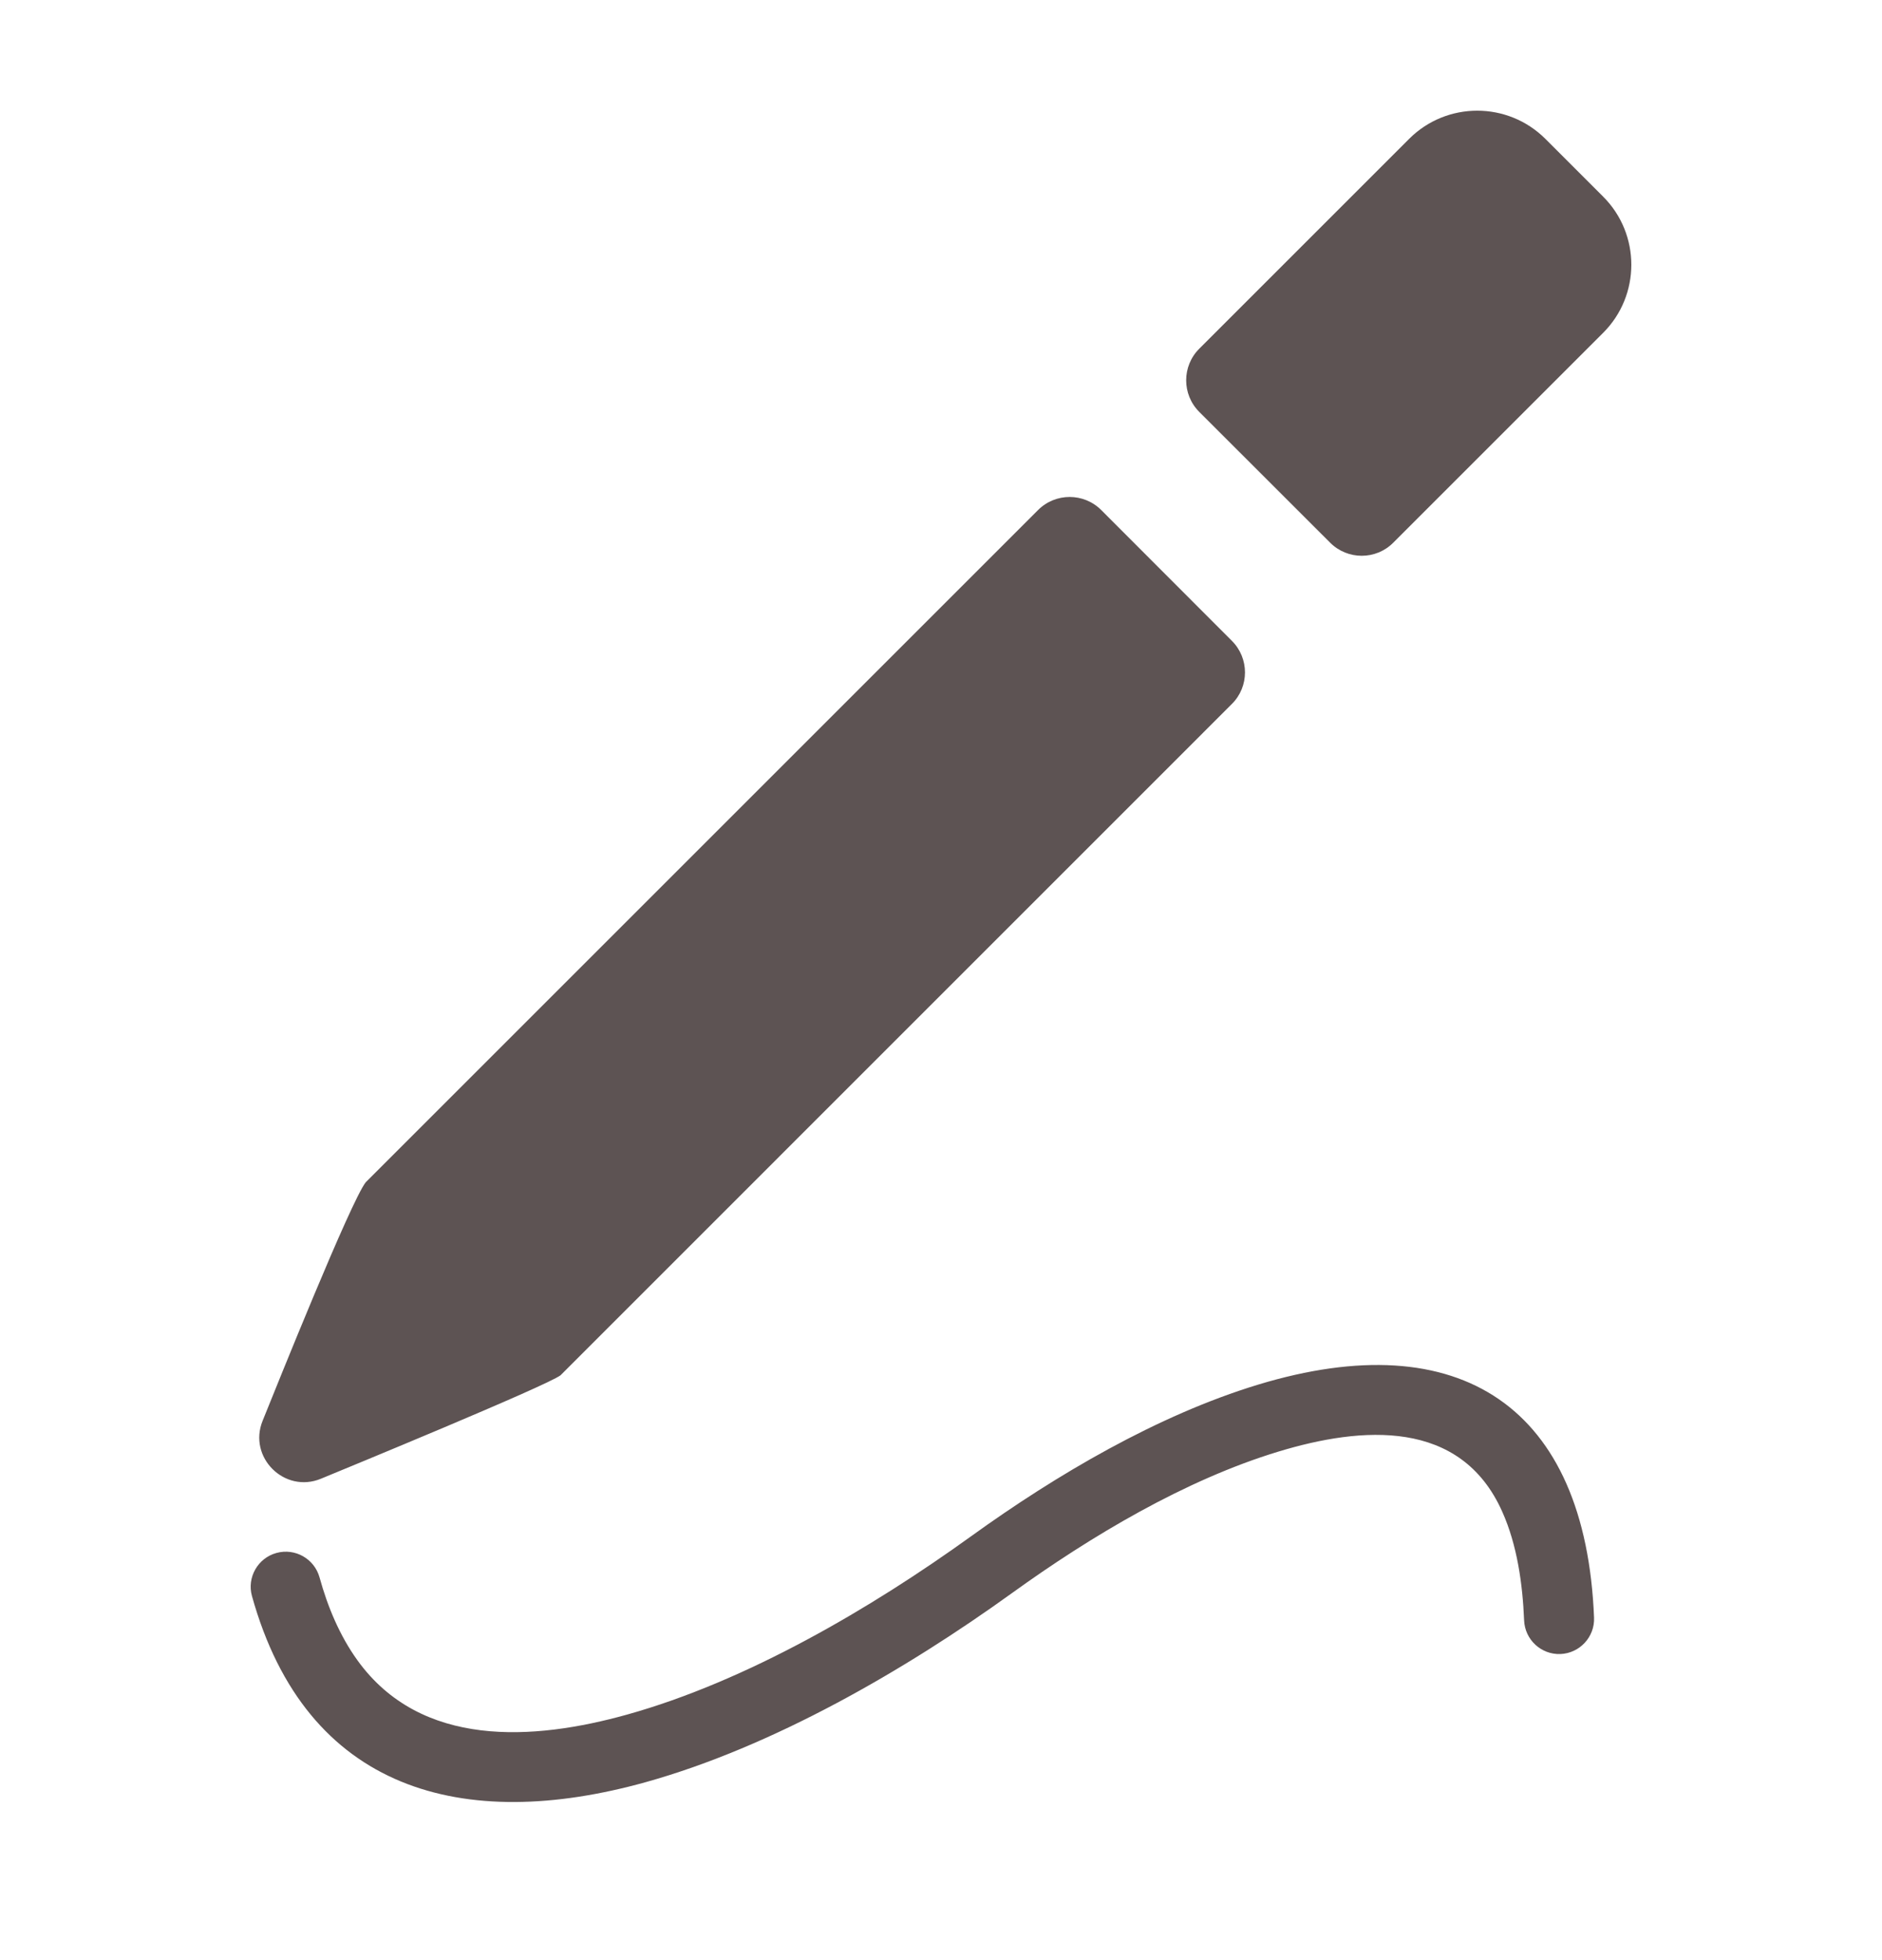 <svg width="24" height="25" viewBox="0 0 24 25" fill="none" xmlns="http://www.w3.org/2000/svg">
<path fill-rule="evenodd" clip-rule="evenodd" d="M3.213 20.356C3.906 22.848 5.908 23.379 8.235 22.73C9.853 22.278 11.538 21.305 12.909 20.316C13.913 19.592 15.113 18.875 16.303 18.514C17.367 18.191 18.627 18.091 19.157 19.28C19.348 19.706 19.417 20.204 19.436 20.666C19.446 20.913 19.653 21.105 19.899 21.096C20.145 21.086 20.338 20.878 20.328 20.632C20.22 17.946 18.624 16.877 16.044 17.66C14.761 18.05 13.471 18.81 12.388 19.591C11.1 20.52 9.517 21.444 7.998 21.868C6.803 22.202 5.369 22.3 4.559 21.177C4.331 20.861 4.178 20.492 4.075 20.119C4.009 19.881 3.763 19.741 3.525 19.807C3.288 19.872 3.147 20.119 3.213 20.356ZM15.293 5.253C15.071 5.031 15.071 4.67 15.293 4.448L17.97 1.771C18.449 1.292 19.227 1.292 19.707 1.771L20.444 2.508C20.923 2.986 20.923 3.767 20.444 4.245L17.767 6.922C17.546 7.144 17.185 7.144 16.963 6.922L15.293 5.253ZM13.238 6.505C13.46 6.283 13.821 6.283 14.043 6.505L15.71 8.174C15.932 8.396 15.932 8.757 15.71 8.978L7.148 17.541C6.961 17.68 4.386 18.739 4.093 18.86C3.628 19.052 3.16 18.587 3.349 18.121C3.531 17.67 4.474 15.32 4.664 15.079L13.238 6.505Z" fill="#5D5353"/>
</svg>
